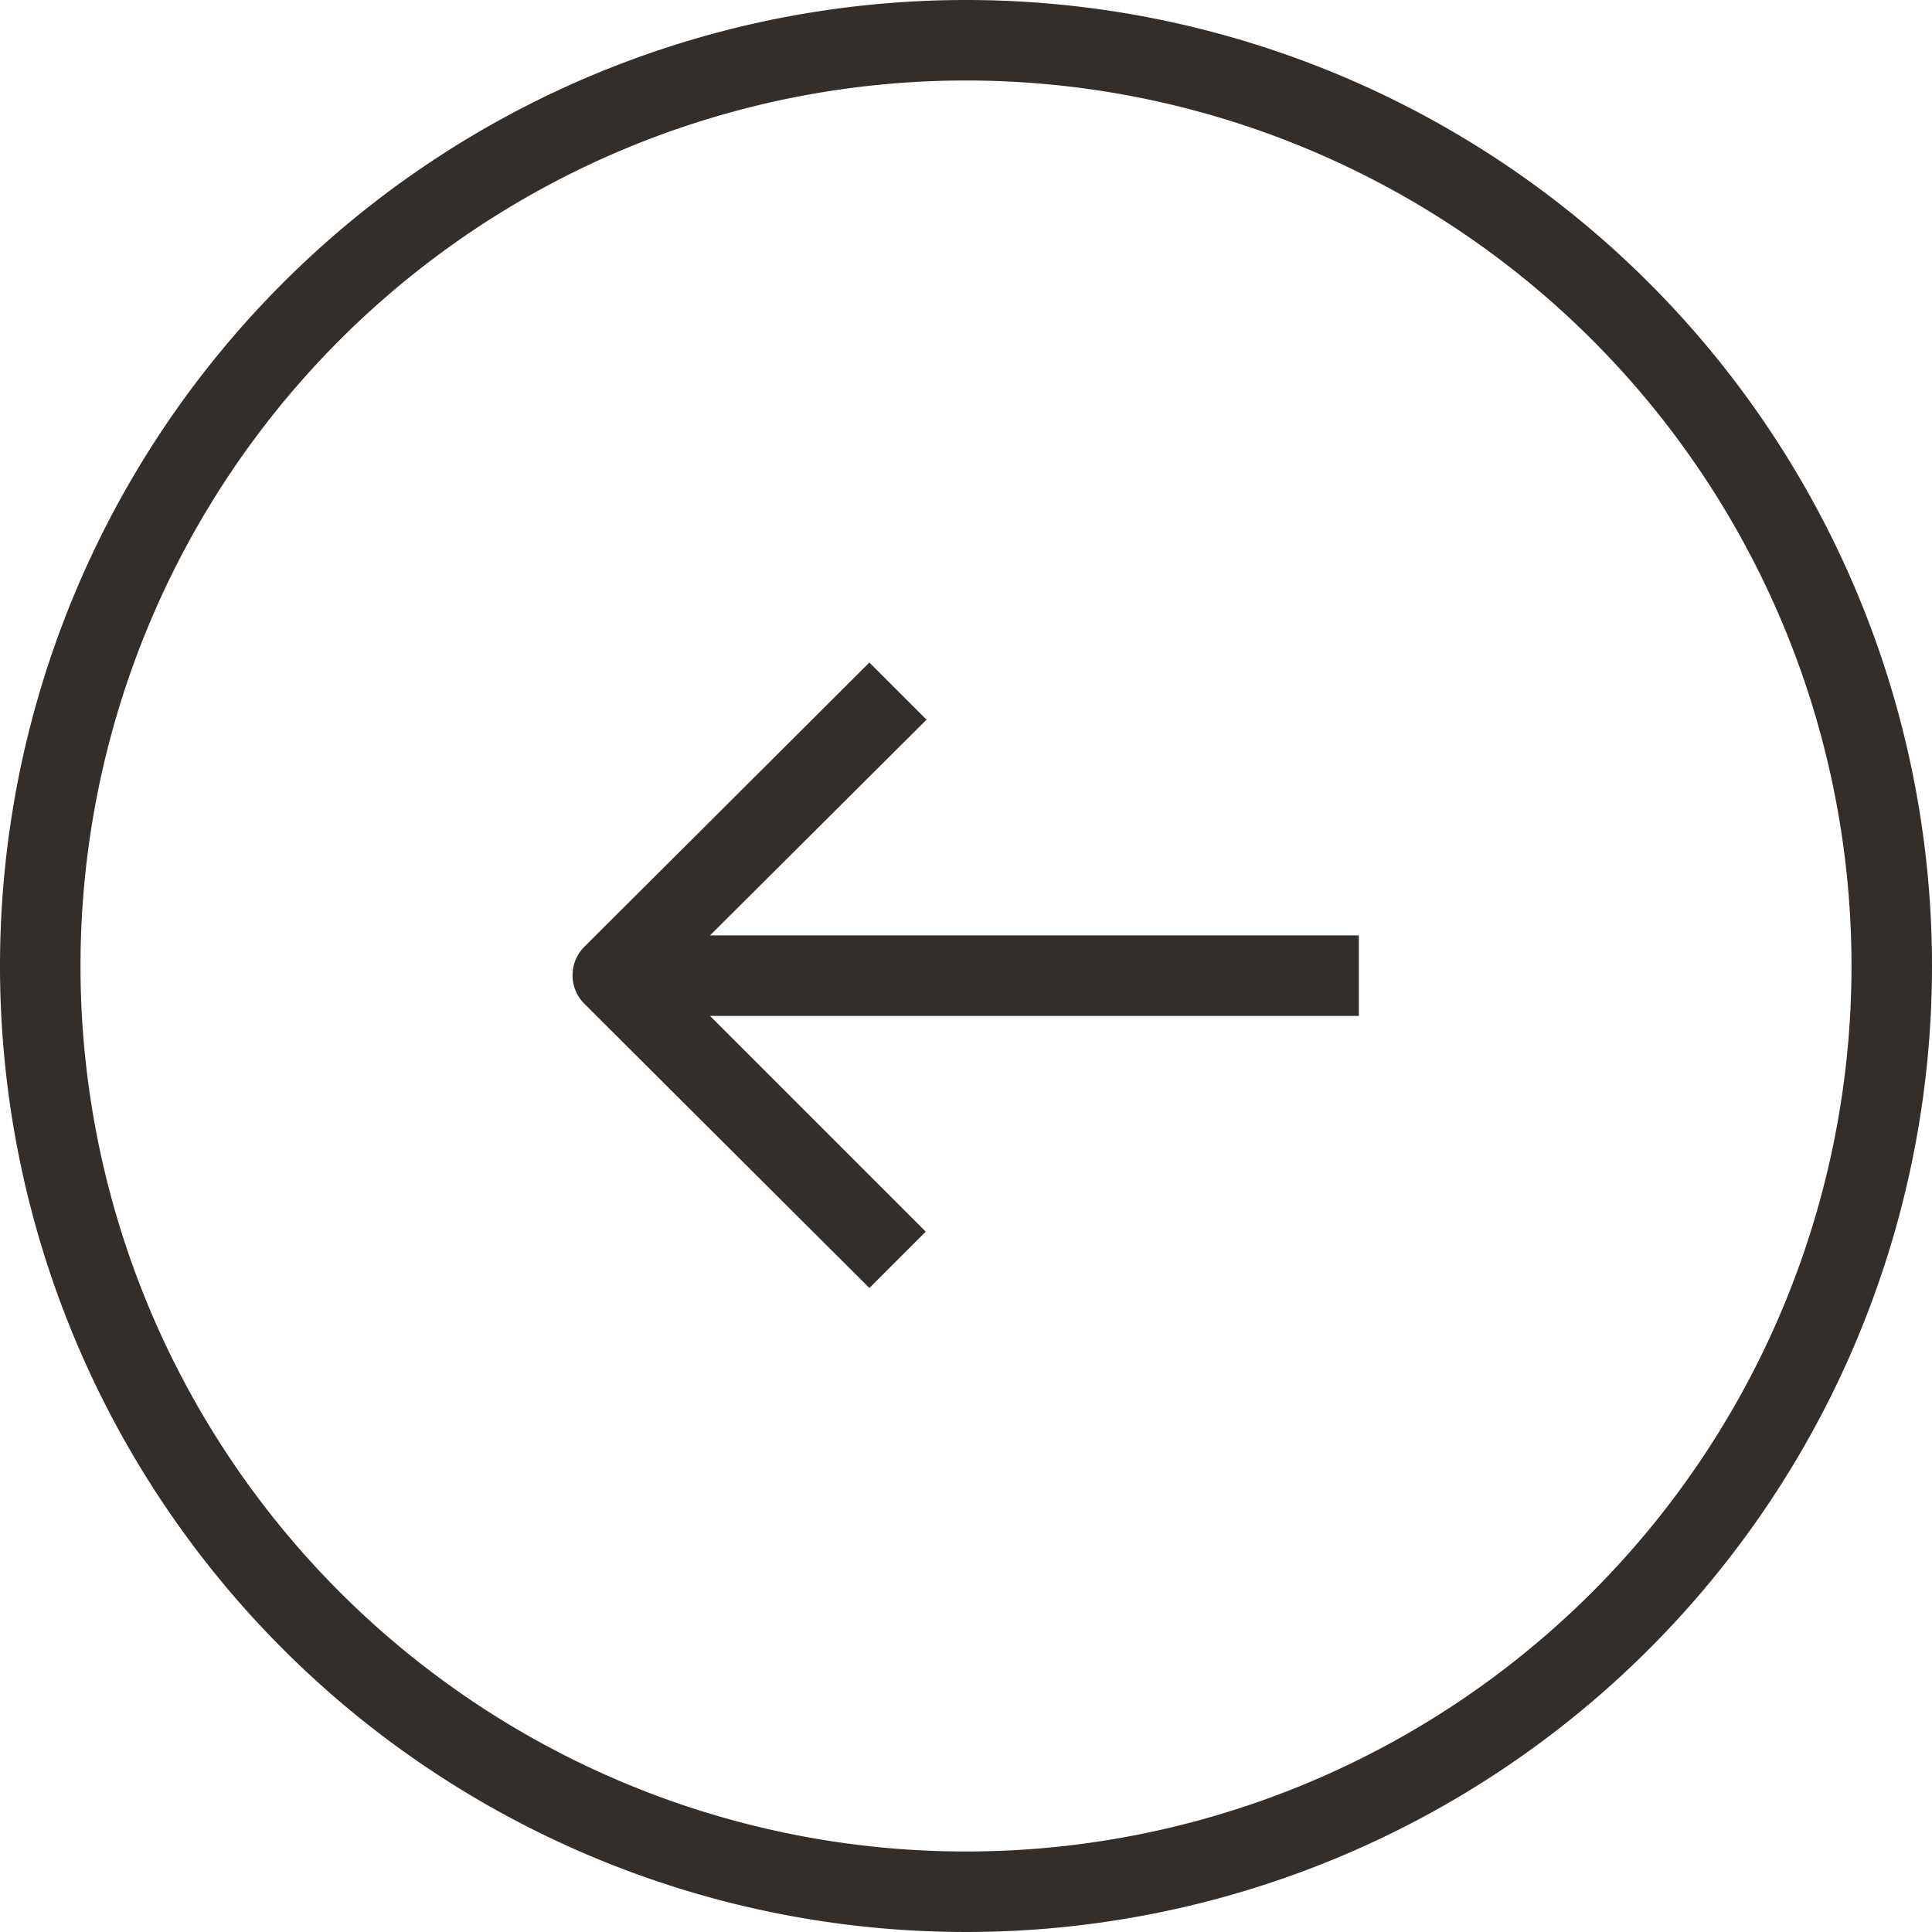 <svg xmlns="http://www.w3.org/2000/svg" viewBox="0 0 24 24"><defs><style>.cls-1{fill:#332e29;}</style></defs><g id="Layer_2" data-name="Layer 2"><g id="Round"><path id="Arrow_up" d="M7.26 11.76l3.54-3.53.71.71-2.69 2.68h8.06v1H8.82l2.68 2.68-.7.7-3.54-3.53a.5.5 0 0 1 0-.71zM12 1A11 11 0 1 1 1 12 11 11 0 0 1 12 1m0-1a12 12 0 1 0 12 12A12 12 0 0 0 12 0z" data-name="Arrow up" class="cls-1"/></g></g></svg>